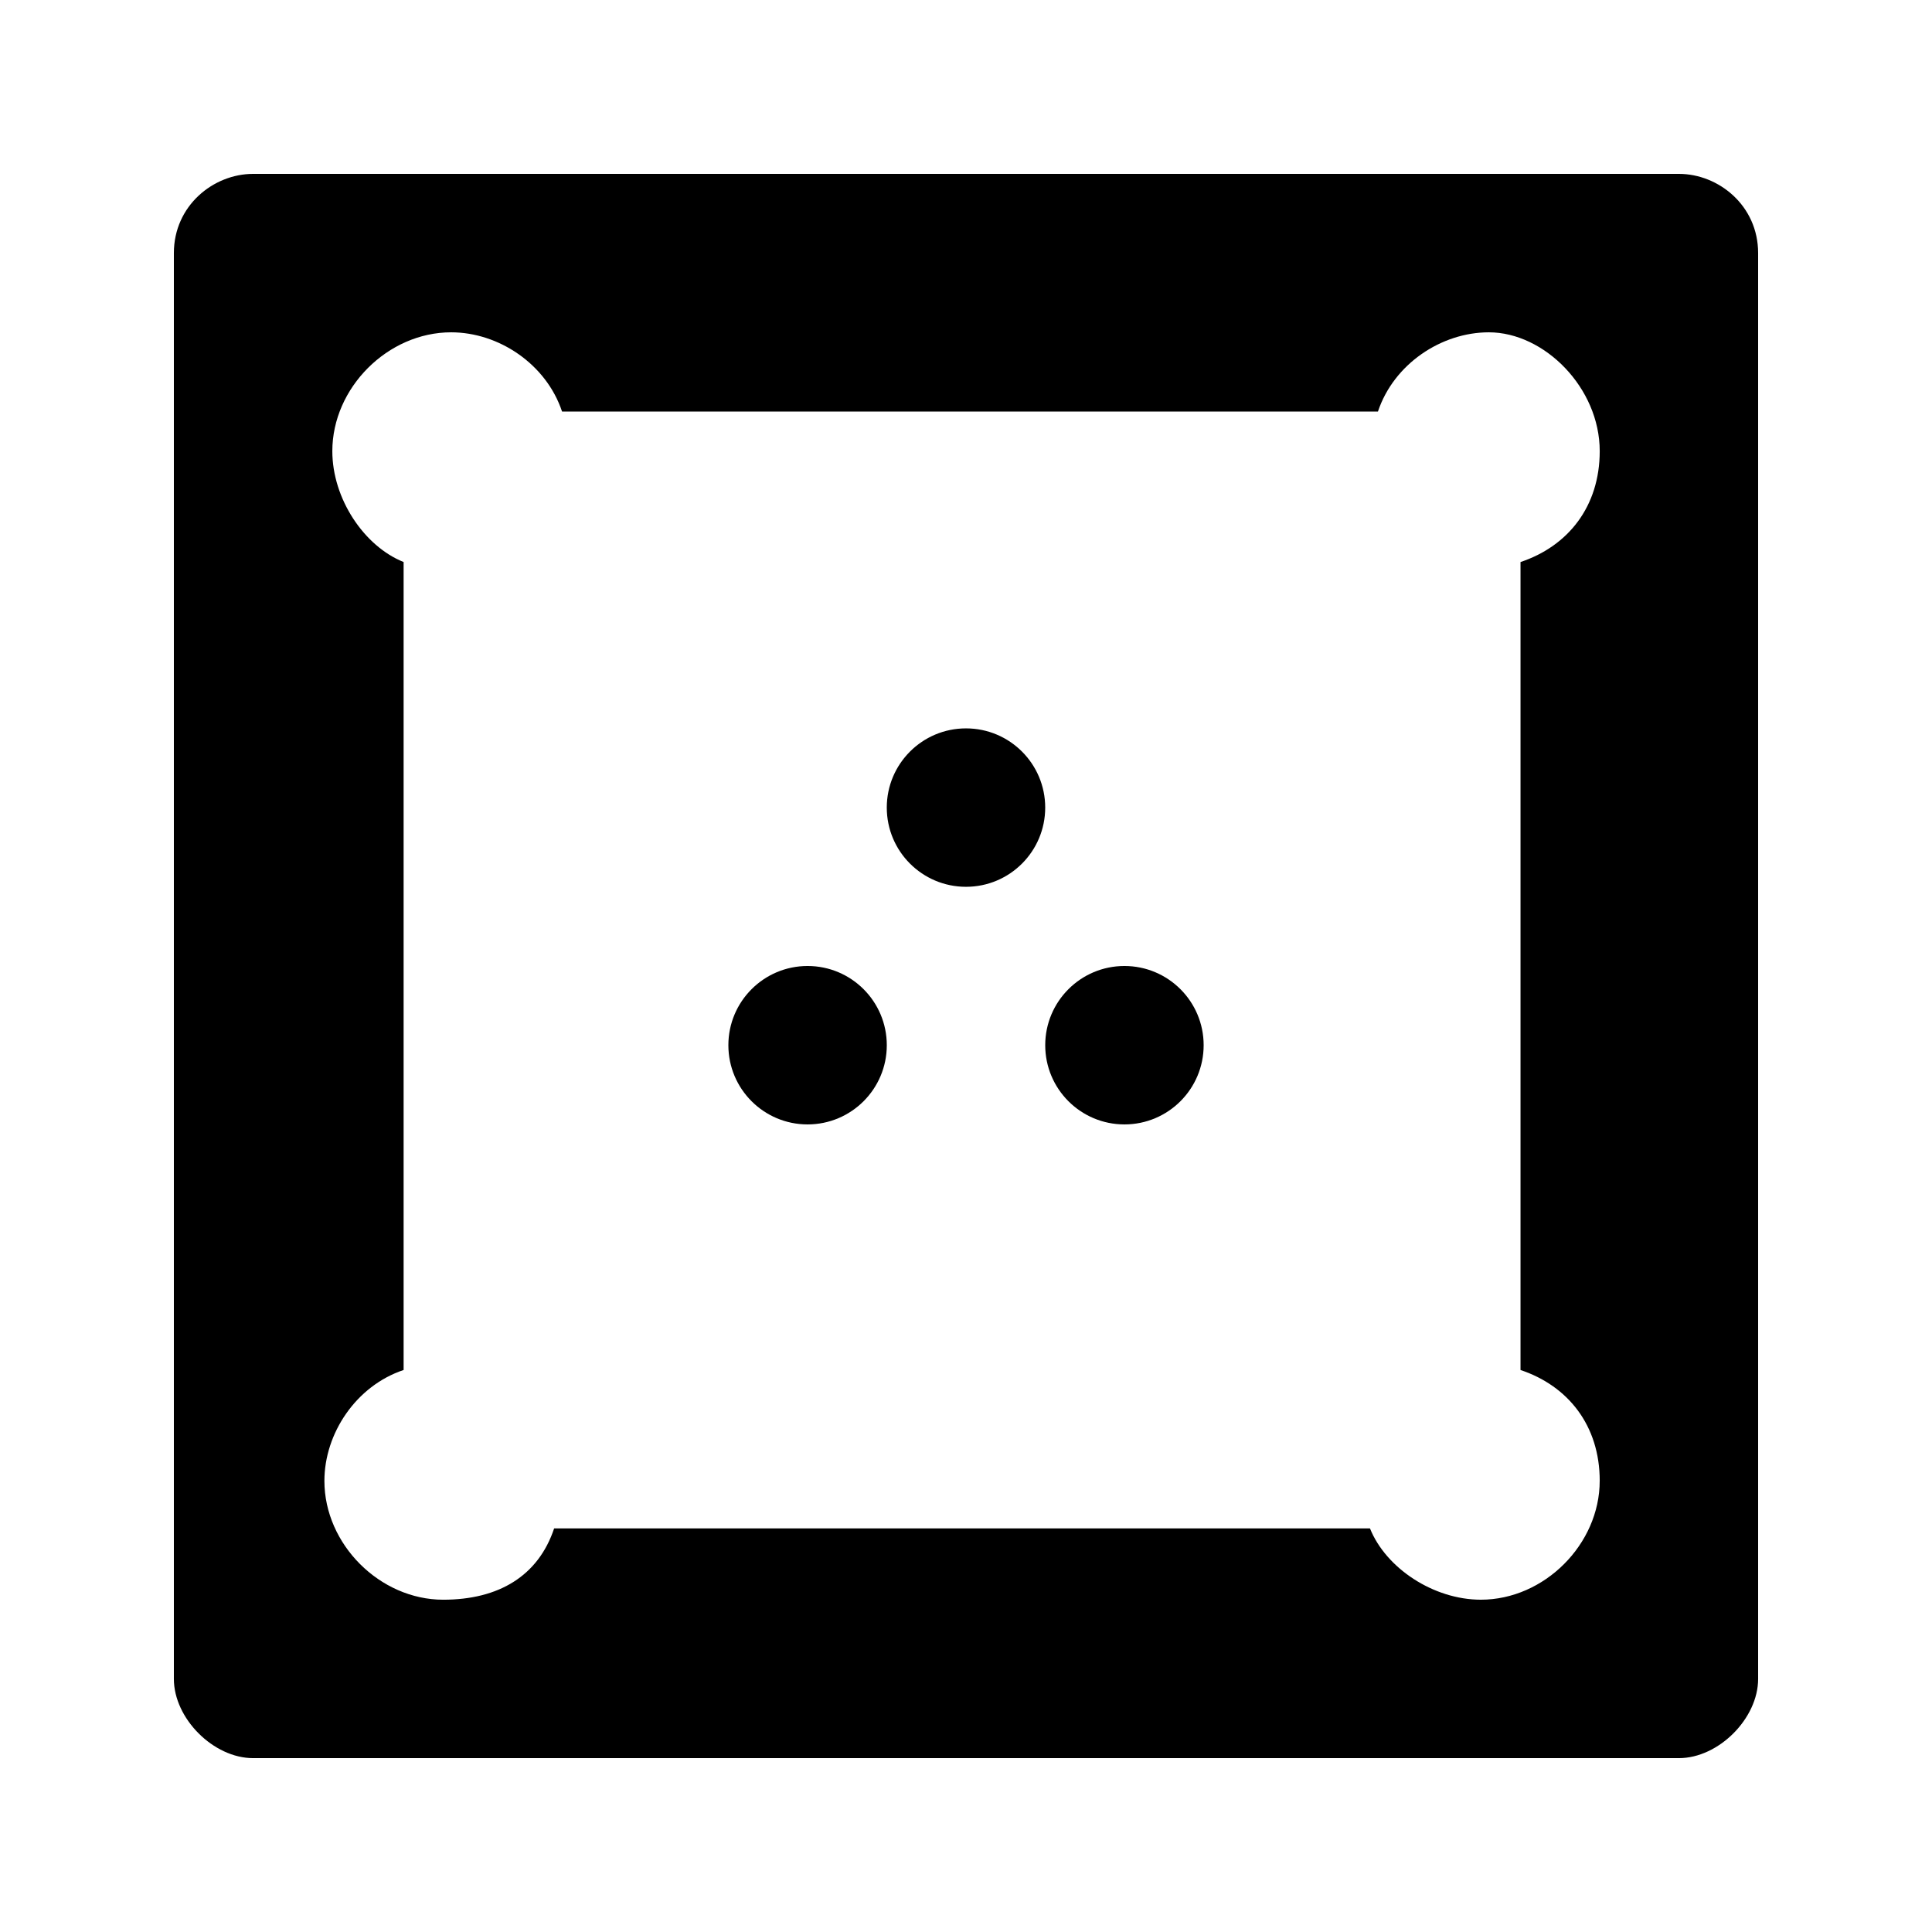 <?xml version="1.0" encoding="UTF-8"?>
<!-- Uploaded to: SVG Repo, www.svgrepo.com, Generator: SVG Repo Mixer Tools -->
<svg fill="#000000" width="800px" height="800px" version="1.1" viewBox="144 144 512 512" xmlns="http://www.w3.org/2000/svg">
 <g>
  <path d="m588.93 190.08h-377.86c-10.496 0-20.992 8.398-20.992 20.992v377.86c0 10.496 10.496 20.992 20.992 20.992h377.86c10.496 0 20.992-10.496 20.992-20.992v-377.86c0-12.594-10.496-20.992-20.992-20.992zm-20.992 346.37c0 16.793-14.695 31.488-31.488 31.488-12.594 0-25.191-8.398-29.391-18.895l-216.21 0.004c-4.199 12.594-14.695 18.895-29.391 18.895-16.793 0-31.488-14.695-31.488-31.488 0-12.594 8.398-25.191 20.992-29.391v-214.12c-10.496-4.195-18.891-16.793-18.891-29.387 0-16.793 14.695-31.488 31.488-31.488 12.594 0 25.191 8.398 29.391 20.992h216.22c4.199-12.594 16.793-20.992 29.391-20.992 14.691 0 29.383 14.695 29.383 31.488 0 14.695-8.398 25.191-20.992 29.391v214.12c12.598 4.199 20.992 14.695 20.992 29.387z"/>
  <path d="m420.99 358.02c0 11.594-9.398 20.992-20.992 20.992s-20.992-9.398-20.992-20.992 9.398-20.992 20.992-20.992 20.992 9.398 20.992 20.992"/>
  <path d="m462.98 420.99c0 11.594-9.398 20.992-20.992 20.992s-20.992-9.398-20.992-20.992 9.398-20.992 20.992-20.992 20.992 9.398 20.992 20.992"/>
  <path d="m379.01 420.99c0 11.594-9.398 20.992-20.992 20.992s-20.992-9.398-20.992-20.992 9.398-20.992 20.992-20.992 20.992 9.398 20.992 20.992"/>
 </g>
</svg>